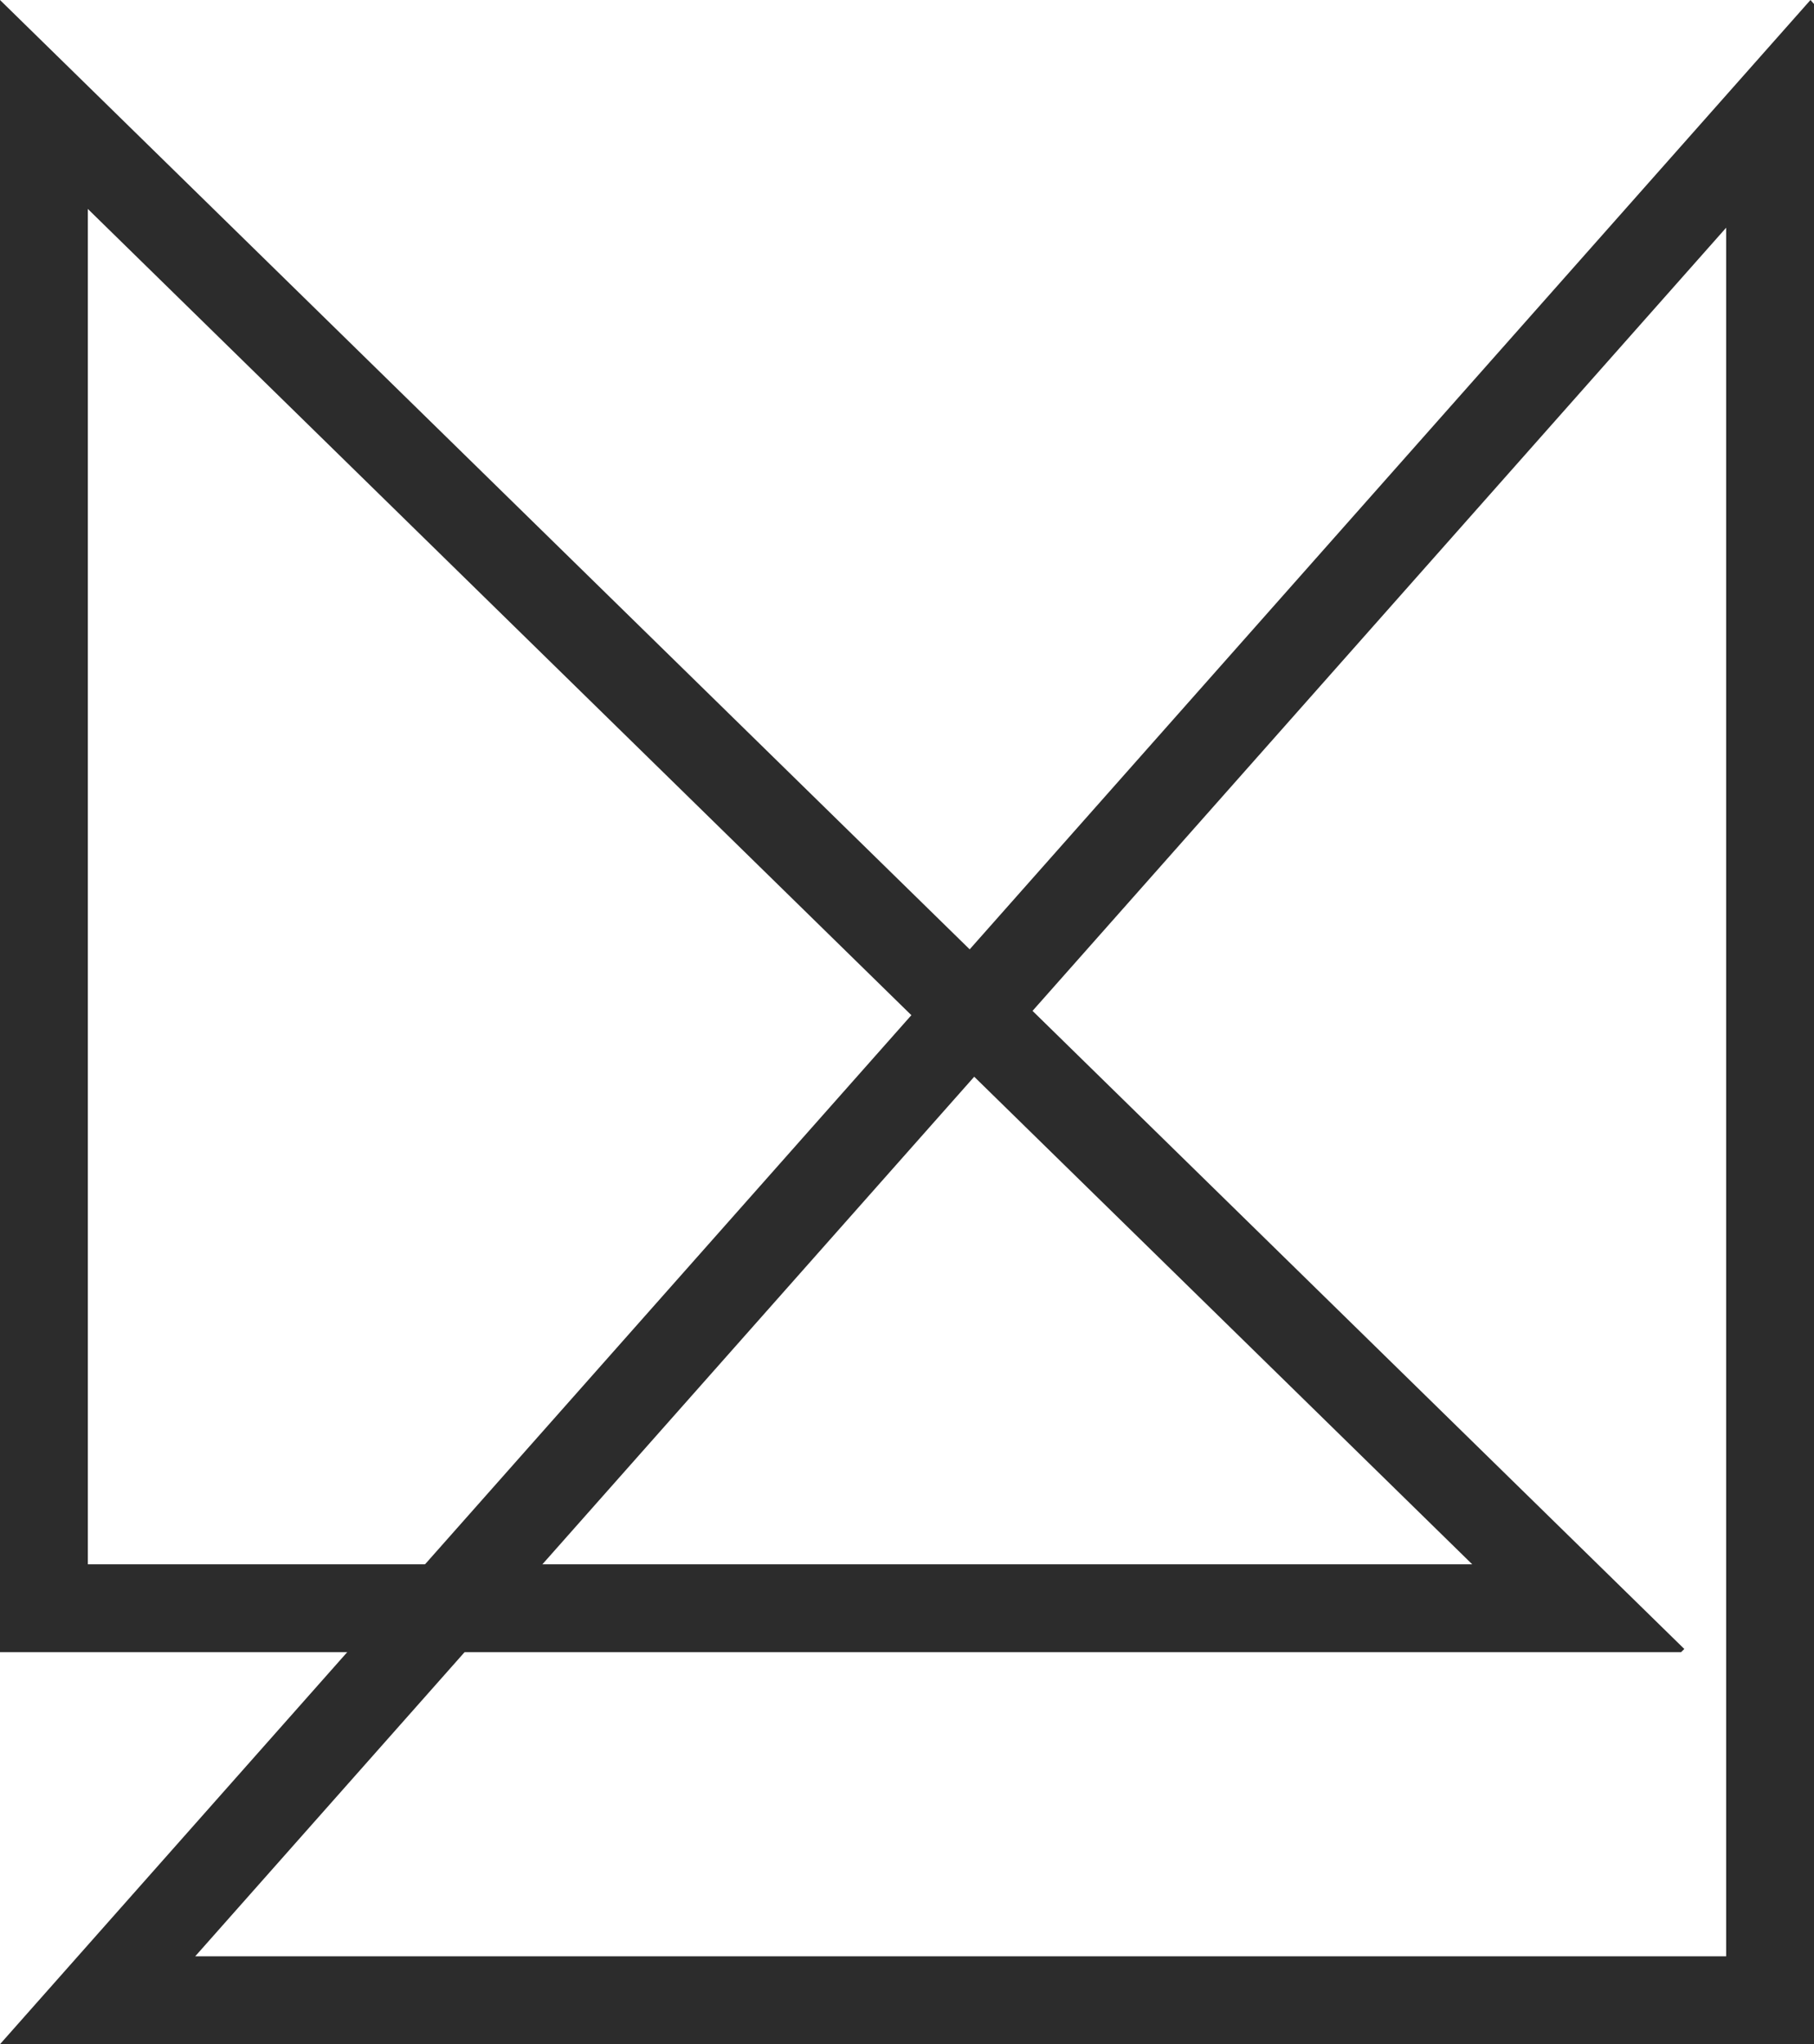 <svg xmlns="http://www.w3.org/2000/svg" width="123.905" height="139.581" viewBox="0 0 123.905 139.581"><g transform="translate(0 0)" fill="none"><path d="M123.9,139.581H0L123.664,0l.241.272V139.581Z" stroke="none"/><path d="M 117.905 133.581 L 117.905 15.548 L 13.332 133.581 L 117.905 133.581 M 123.905 139.581 L 123.905 139.581 L 1.149640775111038e-05 139.581 L 123.664 -4.098074839475885e-07 L 123.905 0.272 L 123.905 139.581 Z" stroke="none" fill="#2c2c2c"/></g><g transform="translate(115.047 0) rotate(90)" fill="none"><path d="M112.814,115.047H0L112.595,0l.219.224V115.047Z" stroke="none"/><path d="M 106.814 109.047 L 106.814 14.485 L 14.267 109.047 L 106.814 109.047 M 112.814 115.047 L 112.814 115.047 L -6.13403335592011e-06 115.047 L 112.595 -7.62939453125e-06 L 112.814 0.224 L 112.814 115.047 Z" stroke="none" fill="#2c2c2c"/></g></svg>